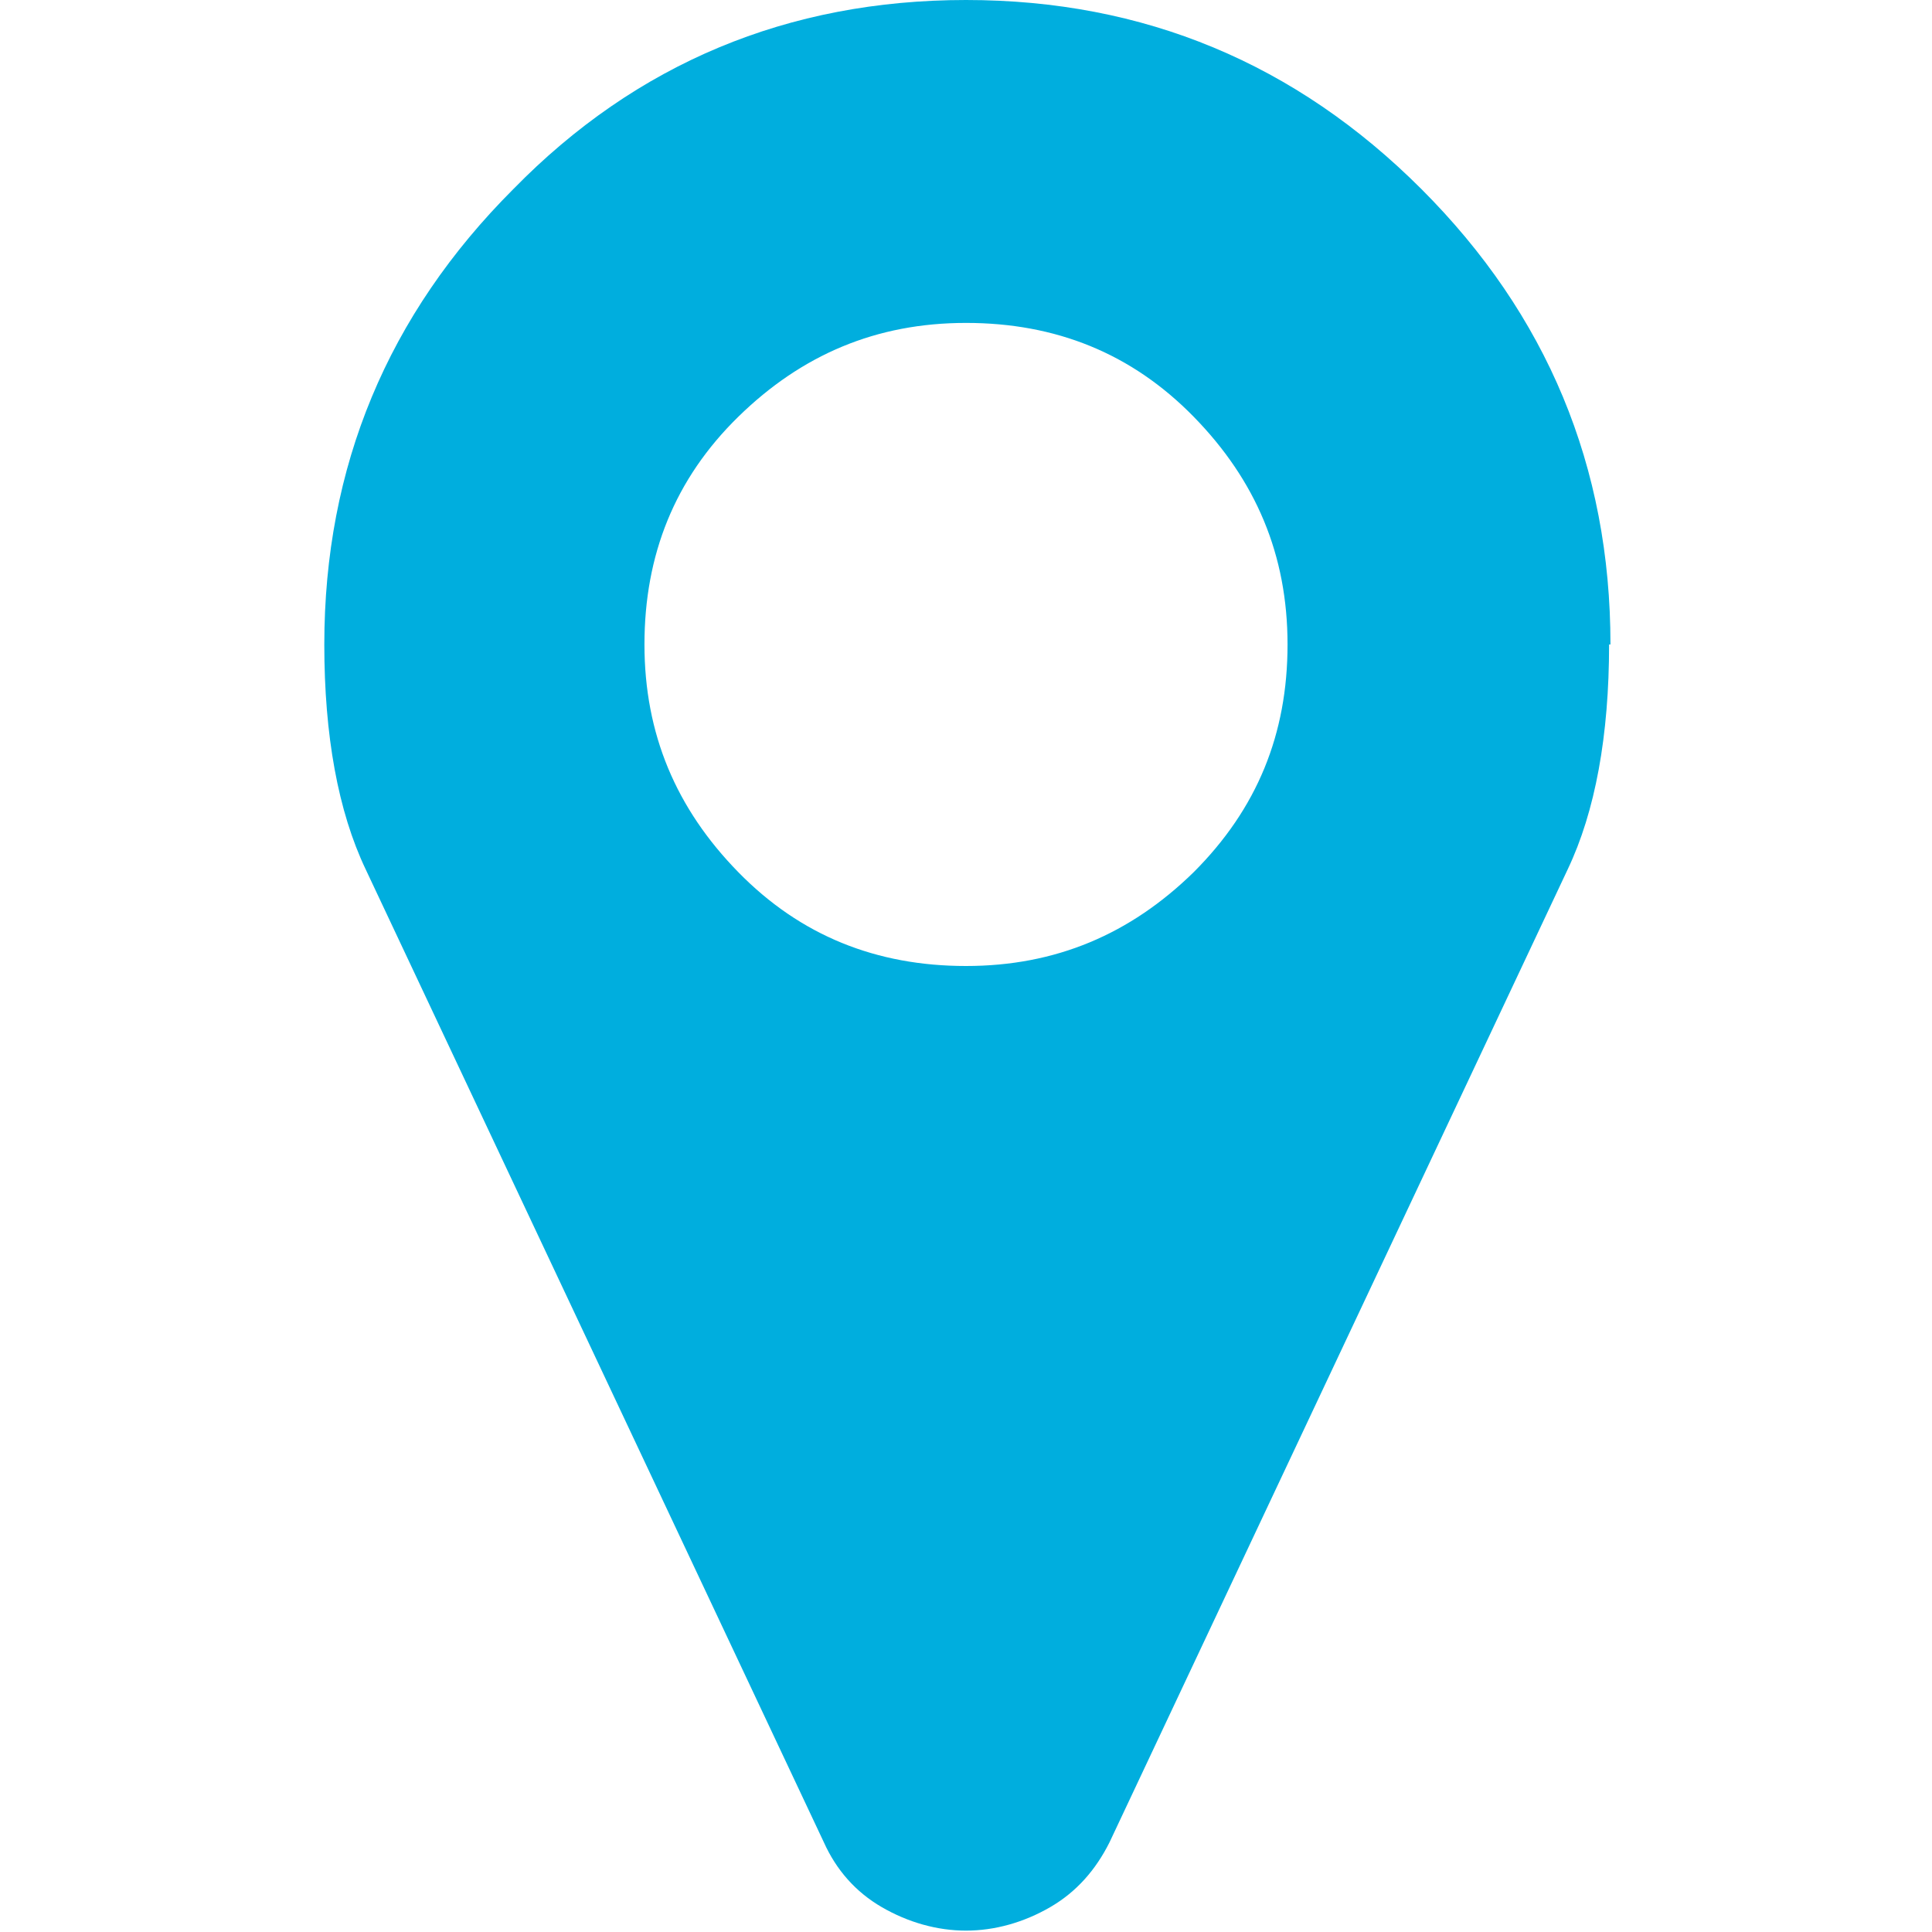 <?xml version="1.0" encoding="UTF-8"?>
<svg id="Layer_1" data-name="Layer 1" xmlns="http://www.w3.org/2000/svg" viewBox="0 0 14 14">
  <defs>
    <style>
      .cls-1 {
        fill: #00aede;
        stroke-width: 0px;
      }
    </style>
  </defs>
  <path class="cls-1" d="M11.66,4.67c0,.66-.1,1.21-.3,1.63l-3.32,7.05c-.1.2-.24.36-.43.47s-.4.17-.61.17-.42-.06-.61-.17-.33-.27-.42-.47l-3.32-7.05c-.2-.42-.3-.97-.3-1.63,0-1.29.46-2.39,1.37-3.3C4.61.46,5.71,0,7,0s2.39.46,3.3,1.37c.91.91,1.37,2.01,1.37,3.3ZM8.65,6.32c.46-.46.68-1,.68-1.65s-.23-1.19-.68-1.65-1-.68-1.65-.68-1.19.23-1.65.68-.68,1-.68,1.65.23,1.19.68,1.65,1,.68,1.65.68,1.19-.23,1.65-.68Z"/>
</svg>